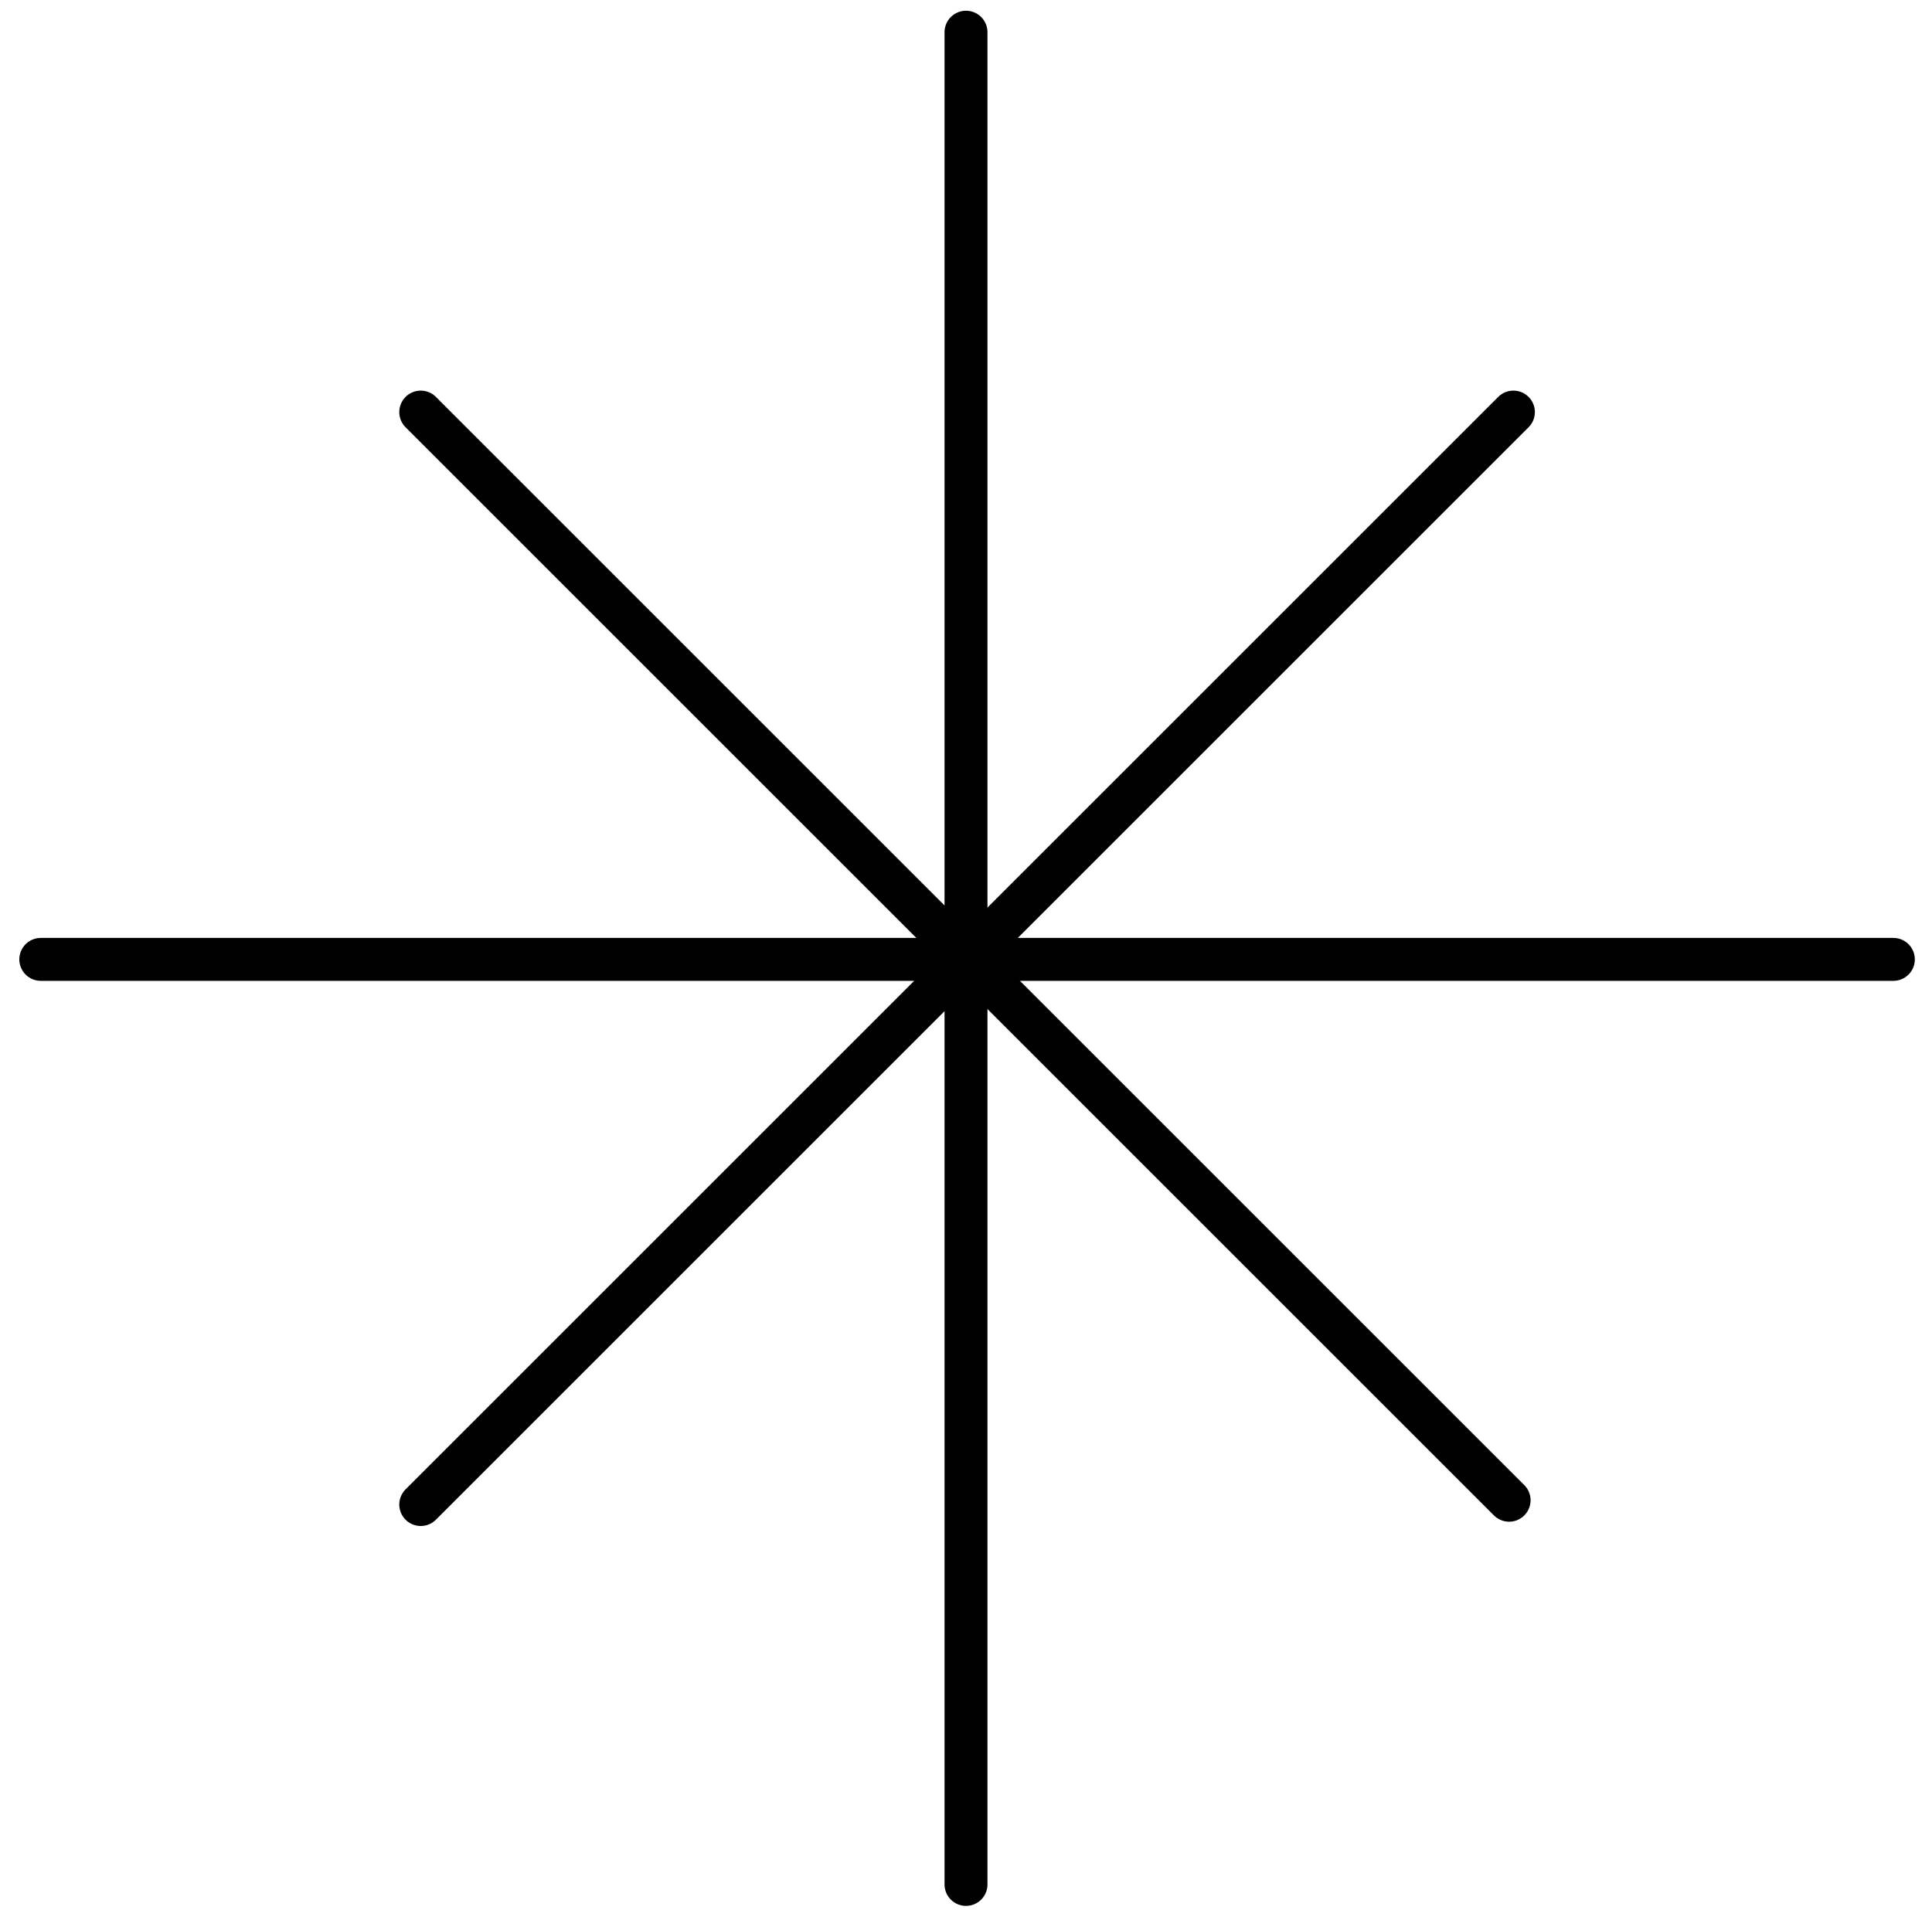 <?xml version="1.0" encoding="UTF-8"?> <svg xmlns="http://www.w3.org/2000/svg" width="90" height="89" viewBox="0 0 90 89" fill="none"> <g clip-path="url(#clip0_13_14)"> <path d="M45 1.5V87.8" stroke="black" stroke-width="2" stroke-linecap="round" stroke-linejoin="round"></path> <path d="M70.5 19.2L19.6 70.1" stroke="black" stroke-width="2" stroke-linecap="round" stroke-linejoin="round"></path> <path d="M88.2 44.7H1.9" stroke="black" stroke-width="2" stroke-linecap="round" stroke-linejoin="round"></path> <path d="M70.3 69.9L19.6 19.2" stroke="black" stroke-width="2" stroke-linecap="round" stroke-linejoin="round"></path> </g> <defs> <clipPath id="clip0_13_14"> <rect width="90" height="89" fill="white"></rect> </clipPath> </defs> </svg> 